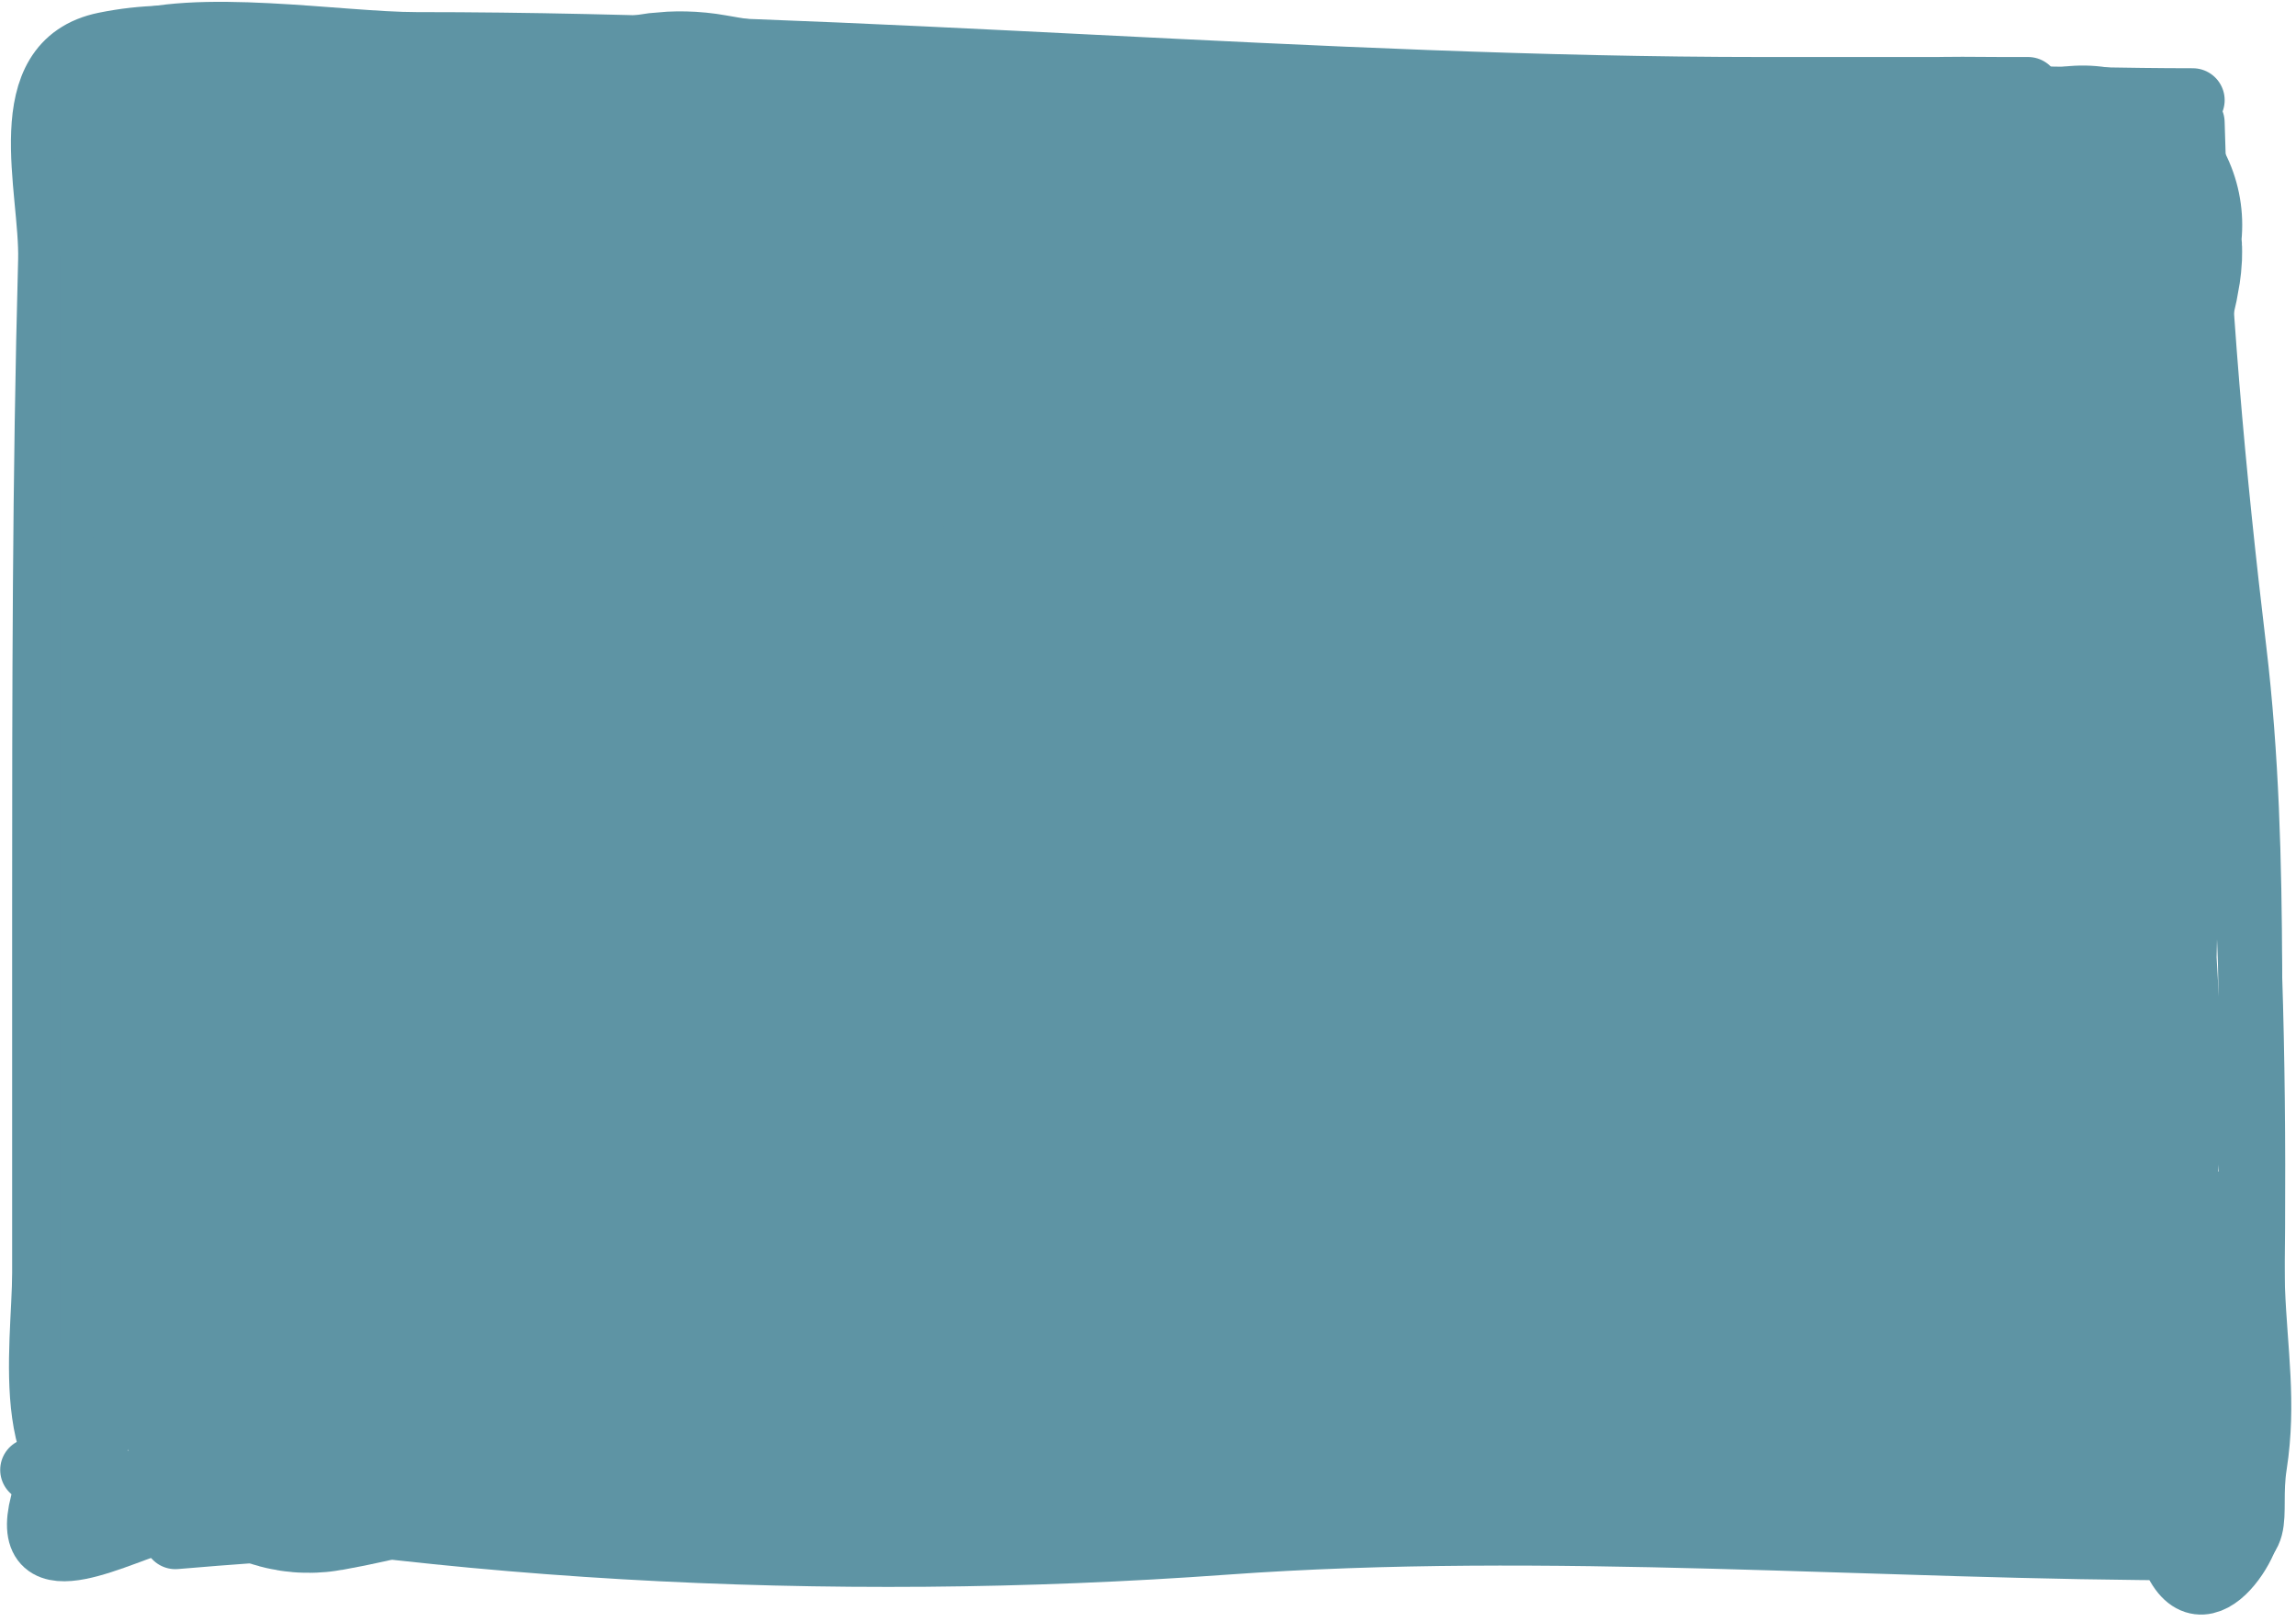 <?xml version="1.0" encoding="UTF-8"?> <svg xmlns="http://www.w3.org/2000/svg" width="252" height="178" viewBox="0 0 252 178" fill="none"><path d="M240.67 10.99C225.752 10.99 210.441 10.048 195.613 11.811C188.839 12.617 182.241 14.384 175.451 15.097C159.951 16.724 143.94 15.289 128.429 14.687C97.263 13.476 66.424 10.895 35.623 6.198C27.018 4.886 20.107 3.085 11.529 4.829C1.222 6.925 5.701 20.67 5.488 28.583C4.847 52.339 4.833 76.085 4.833 99.846C4.833 113.127 4.833 126.407 4.833 139.688C4.833 147.891 1.789 164.289 13.713 165.016C72.298 168.59 130.428 154.609 188.698 153.516C203.273 153.242 217.821 153.8 232.372 154.474C241.14 154.881 247.003 157.974 247.148 148.724C247.733 111.308 247.225 74.712 238.632 38.099C238.148 36.04 236.593 25.103 234.337 22.627C232.926 21.079 233.932 26.688 233.755 28.72C232.941 38.062 231.679 49.032 230.77 58.088C227.754 88.135 227.201 116.522 230.77 146.396C231.75 154.597 235.617 161.588 238.049 169.466C241.227 179.76 247.91 168.299 246.857 166.317C246.128 164.946 243.834 165.143 242.562 165.29C232.167 166.491 222.906 166.522 212.136 166.112C167.864 164.427 123.824 161.736 79.514 161.251C63.009 161.071 46.524 160.088 30.018 160.088C27.472 160.088 35.063 159.438 37.588 159.129C80.317 153.896 123.035 147.194 166.061 144.48C179.345 143.641 192.125 144.454 205.294 145.849C208.564 146.195 228.913 146.333 231.353 149.545C231.67 149.963 230.494 150.226 229.97 150.367C224.628 151.802 217.249 152.159 212.209 152.352C186.006 153.358 159.791 150.846 133.597 150.504C118.358 150.305 102.749 150.097 87.521 151.188C71.506 152.336 119.648 151.421 135.708 151.188C163.293 150.789 191.857 148.149 218.979 154.406C219.821 154.6 221.414 154.344 221.453 155.159C221.608 158.36 214.804 156.678 211.408 156.939C179.177 159.411 146.429 157.095 114.308 154.337C110.753 154.032 107.143 153.919 103.681 153.105C97.724 151.704 115.956 152.694 122.096 152.694C144.406 152.694 166.853 152.155 189.135 153.447C204.861 154.359 220.451 159.08 235.72 162.552C237.496 162.956 240.027 163.802 236.957 165.085C229.176 168.337 219.22 168.281 210.899 168.576C187.772 169.397 164.848 165.671 141.822 164.332C124.637 163.332 107.666 164.368 90.506 165.085C66.761 166.077 42.874 166.693 19.245 168.713" stroke="#5E94A4" stroke-width="7" stroke-linecap="round"></path><path d="M240.669 13.454C241.186 32.633 242.974 52.228 245.255 71.299C248.054 94.696 246.385 117.993 247.293 141.467C247.558 148.319 248.568 153.942 247.512 160.772C246.582 166.781 249.173 169.945 241.688 169.945C205.974 169.945 170.119 166.744 134.397 169.329C91.168 172.456 45.492 170.201 3.522 161.319" stroke="#5E94A4" stroke-width="7" stroke-linecap="round"></path><path d="M175.16 50.42C147.728 47.864 120.113 42.629 93.126 37.413C73.566 33.633 171.502 44.961 153.032 37.824C145.183 34.791 118.538 30.261 111.687 29.062C111.267 28.988 80.011 25.703 102.734 26.392C118.667 26.875 134.618 27.025 150.557 26.734C153.955 26.672 157.353 26.56 160.747 26.392C166.892 26.088 164.349 25.946 159.947 25.639C150.828 25.004 141.698 24.534 132.578 23.928C127.651 23.6 122.725 23.27 117.802 22.901C111.497 22.427 108.64 22.215 115.909 22.353C120.724 22.445 180.646 22.288 180.4 21.532C179.413 18.492 174.224 18.849 170.938 18.109C160.917 15.852 150.622 14.549 140.366 13.728C138.72 13.596 137.067 13.54 135.417 13.454C132.605 13.307 141.045 13.671 143.86 13.728C156.013 13.97 168.274 14.383 180.4 13.317C190.603 12.42 200.618 10.378 210.899 9.826C213.874 9.666 216.874 9.757 219.852 9.757C220.814 9.757 225.984 9.757 219.197 9.757C210.632 9.757 202.067 9.757 193.502 9.757C144.242 9.757 95.041 4.828 45.74 4.828C37.231 4.828 21.359 2.116 13.422 5.102C7.352 7.386 10.074 24.273 10.074 28.103C10.074 43.05 10.074 57.996 10.074 72.942C10.074 97.792 10.074 122.641 10.074 147.491C10.074 151.986 11.329 158.384 10.001 162.757C9.27 165.163 15.282 162.13 17.935 161.935C18.572 161.888 30.779 160.261 24.049 161.867C19.098 163.048 14.105 164.218 9.2 165.564C4.764 166.78 30.786 164.007 18.226 166.796C13.46 167.854 2.141 174.498 4.614 165.016C7.355 154.506 15.315 146.516 15.315 135.443" stroke="#5E94A4" stroke-width="7" stroke-linecap="round"></path><path d="M147.245 116.384C129.186 116.462 110.195 118.668 92.23 116.676C89.849 116.412 96.887 115.465 99.264 115.166C104.073 114.562 108.906 114.155 113.705 113.461C116.087 113.117 138.874 110.284 142.866 106.447C150.632 98.984 94.135 88.73 125.351 79.853C132.457 77.832 140.054 78.155 147.152 76.102C155.383 73.722 130.339 72.618 121.81 72.157C110.368 71.537 100.61 71.474 89.295 71.865C80.004 72.186 107.884 71.256 117.152 70.501C123.961 69.946 130.797 69.574 137.556 68.552C141.242 67.995 145.4 68.071 148.41 65.776C149.571 64.891 147.722 62.525 146.5 61.733C141.819 58.7 122.977 52.606 118.643 50.92C115.467 49.685 111.885 49.045 109.279 46.78C108.479 46.084 109.385 44.117 110.351 43.711C114.289 42.056 118.642 41.774 122.835 41.081C134.93 39.082 146.697 38 158.891 36.99C163.111 36.64 167.341 36.436 171.562 36.113C172.853 36.014 176.115 36.871 175.429 35.723C174.095 33.492 144.562 33.675 143.332 33.58C137.93 33.163 122.327 31.826 116.127 31.047C114.391 30.829 112.529 30.921 110.956 30.122C107.602 28.418 118.328 28.898 122.043 28.563C126.536 28.158 139.282 27.212 144.31 26.079C145.167 25.886 147.392 25.093 146.593 24.715C140.196 21.691 132.638 23.025 125.63 22.572C109.417 21.523 92.684 21.789 76.624 18.919C67.519 17.291 59.537 27.852 50.444 26.079C43.145 24.656 34.807 17.747 27.338 18.919C23.471 19.526 26.953 44.157 27.152 47.023C29.165 76.066 27.172 104.532 27.338 133.529C27.368 138.691 27.78 156.256 34.512 155.058C45.52 153.099 56.565 148.887 67.354 145.901C80.959 142.135 94.467 140.805 108.487 139.958C111.702 139.764 114.931 139.756 118.13 139.374C119.575 139.202 123.006 139.669 122.369 138.302C121.401 136.225 118.389 136.274 116.314 135.477C105.725 131.414 94.909 128.026 84.264 124.128C71.676 119.52 70.04 118.643 58.876 114.776C47.056 110.683 59.294 114.593 60.04 114.825C62.819 115.688 71.893 118.584 74.574 120.475C75.357 121.027 76.455 122.323 75.879 123.105C74.247 125.318 62.13 126.745 62.043 126.759C57.433 127.493 49.168 130.815 48.068 126.077C47.436 123.352 49.226 120.538 50.444 118.04C55.829 106.989 63.484 97.271 68.984 86.282C71.317 81.622 76.903 71.256 74.109 64.558C71.509 58.33 60.162 57.018 54.916 57.057C54.816 57.058 46.973 56.816 47.09 60.175C47.358 67.895 62.986 63.478 65.164 62.415C69.892 60.109 76.97 53.855 78.953 48.387C82.623 38.272 68.73 35.797 63.022 34.944C61.73 34.751 48.089 32.321 46.205 37.574C42.731 47.26 66.862 57.731 71.686 59.882C74.216 61.011 82.421 61.969 79.885 60.857C71.708 57.271 64.261 66.491 60.692 72.595C57.091 78.754 53.539 87.402 55.522 95.001C58.548 106.606 73.321 106.838 82.214 107.227C85.38 107.365 88.556 107.169 91.717 106.934C93.378 106.811 95.328 107.206 96.655 106.155C97.305 105.64 95.543 104.831 94.792 104.499C90.199 102.467 78.835 99.667 74.947 98.751C69.677 97.51 54.678 92.496 58.969 95.926C60.614 97.242 62.946 97.163 64.978 97.582C89.395 102.62 80.368 99.79 108.674 104.986" stroke="#5E94A4" stroke-width="35" stroke-linecap="round"></path><path d="M120.906 55.637C135.067 47.487 152.374 44.784 168.478 42.166C181.386 40.067 194.39 38.576 207.372 36.954C208.749 36.782 210.165 36.772 211.501 36.413C214.853 35.513 204.531 36.526 201.046 36.61C191.212 36.846 179.784 38.236 170.046 36.266C165.807 35.408 178.087 32.935 182.383 32.382C189.752 31.433 197.125 31.052 204.549 30.858C208.619 30.751 206.019 30.606 203.294 30.169C195.807 28.969 188.352 27.605 180.92 26.138C179.087 25.776 177.257 25.399 175.431 25.007C171.468 24.155 174.845 24.735 176.894 25.056C186.83 26.614 196.757 28.437 206.744 29.678C212.534 30.397 215.973 30.559 221.068 28.203C223.522 27.068 225.995 25.671 228.544 24.712C228.811 24.611 228.012 24.926 227.759 25.056C225.718 26.109 225.674 26.466 225.512 29.088C224.172 50.72 225.309 72.713 225.355 94.378C225.377 104.858 226.982 115.969 226.087 126.434C225.985 127.624 225.459 131.433 225.459 126.188C225.459 114.177 225.917 102.159 226.087 90.15C226.35 71.492 224.577 52.098 226.505 33.513C227.111 27.665 230.543 22.627 227.028 34.496C223.676 45.814 220.836 57.16 218.297 68.665C216.509 76.771 215.187 96.224 206.64 101.655C194.971 109.069 173.585 66.893 161.682 64.191C159.669 63.734 164.741 67.004 166.701 67.633C176.159 70.67 186.346 70.659 196.08 68.96C202.241 67.885 209.446 64.698 197.648 63.208C187.525 61.93 166.661 60.306 160.532 70.976C153.108 83.9 174.234 97.513 182.383 103.523C192.391 110.903 189.982 107.192 178.933 106.374C166.903 105.484 150.269 106.026 139.935 112.962C138.431 113.972 136.825 116.097 137.583 117.682C139.848 122.423 157.575 124.674 158.598 124.86C172.803 127.445 188.566 127.647 202.353 132.038C203.395 132.37 205.326 133.116 204.862 134.054C204.136 135.523 201.921 135.833 200.262 136.266C196.419 137.271 192.459 137.88 188.5 138.331C174.441 139.934 159.684 140.119 145.79 137.151C144.611 136.9 143.329 136.55 142.497 135.726C140.384 133.634 144.923 135.353 144.065 135.627C127.271 141.004 106.46 140.593 88.861 140.593C85.669 140.593 88.988 141.271 90.168 141.773C96.323 144.391 102.125 146.38 108.935 147.181C129.285 149.573 149.996 145.551 170.36 145.018C183.648 144.67 196.881 144.982 210.038 146.886C214.267 147.498 221.088 148.327 225.25 150.328C226.421 150.89 222.885 152.71 222.741 152.589C221.987 151.959 222.785 142.525 225.773 148.361C226.415 149.615 226.25 143.321 228.544 140.593C232.724 135.621 231.555 155.447 227.55 154.457C210.13 150.151 194.35 147.972 176.215 148.361C173.167 148.426 164.514 148.234 167.171 149.639C170.786 151.552 175.369 152.565 179.247 153.867" stroke="#5E94A4" stroke-width="35" stroke-linecap="round"></path></svg> 